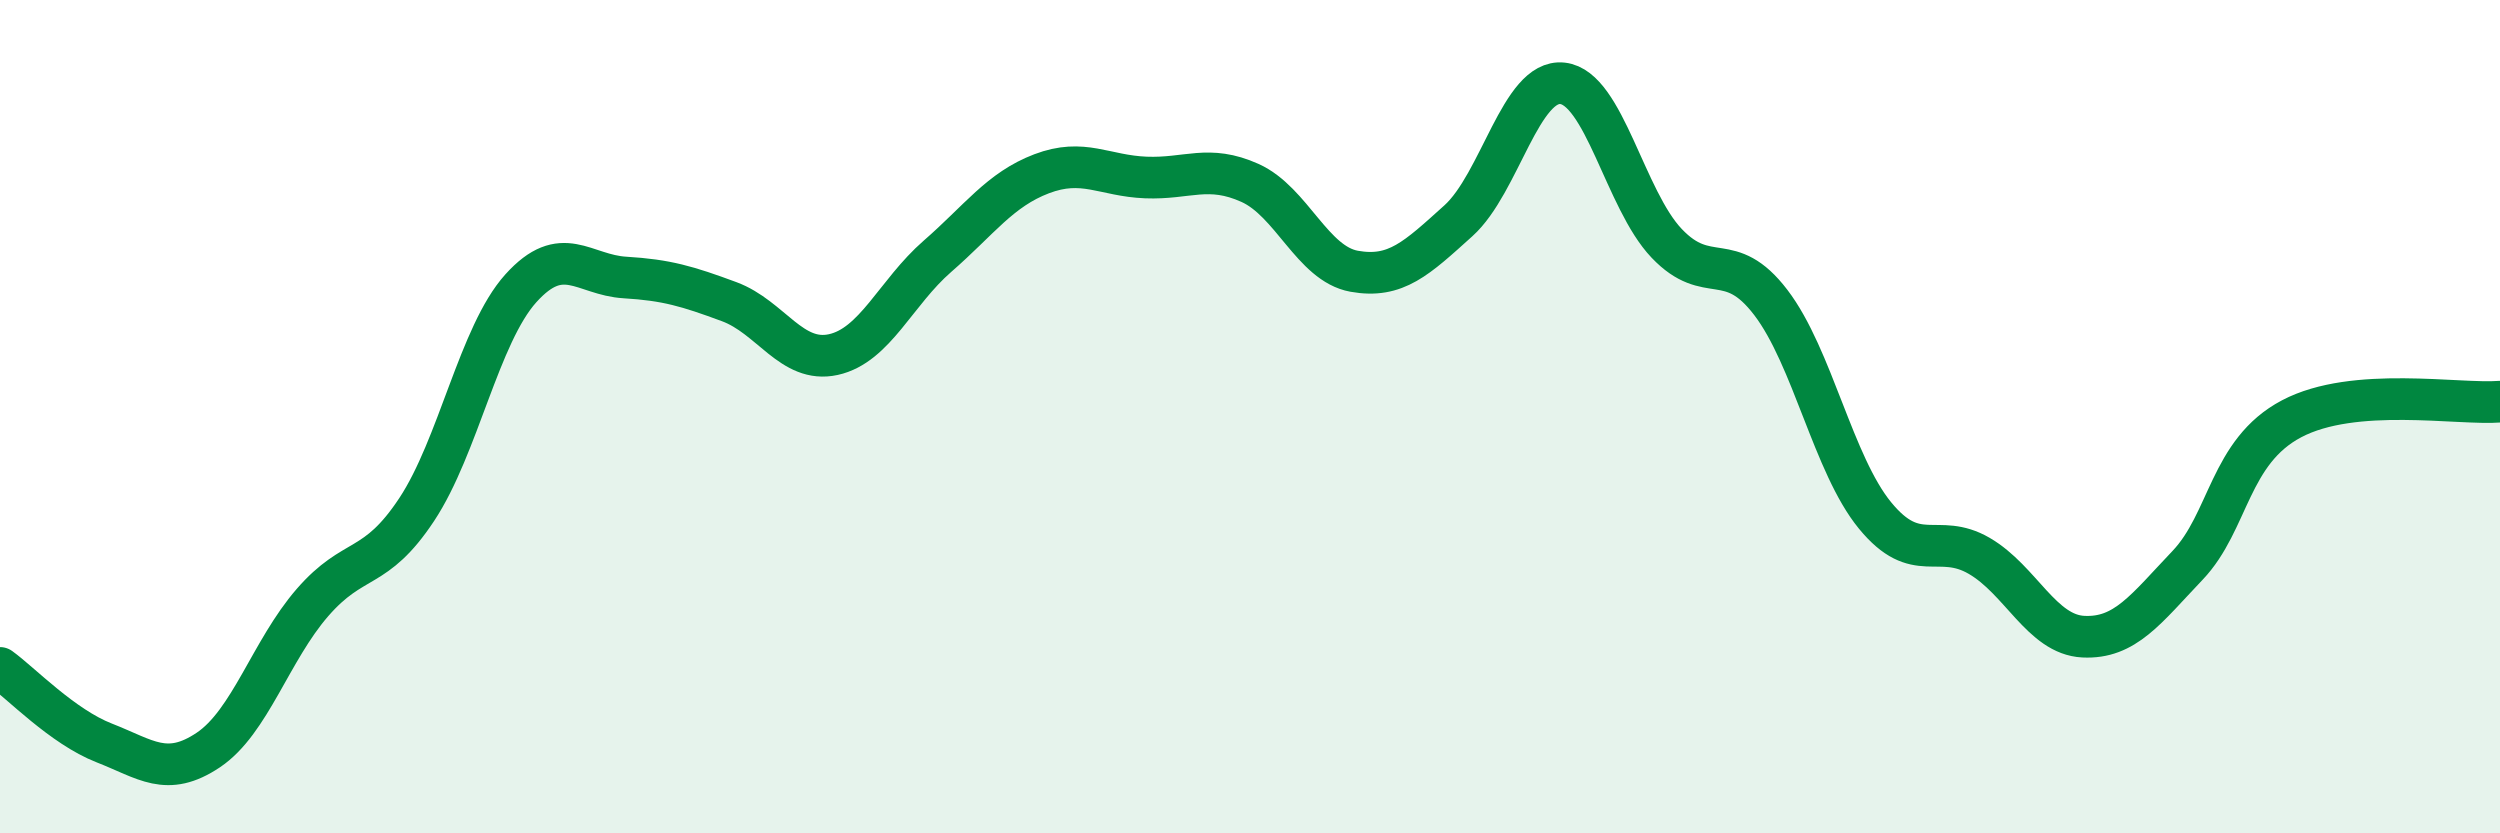 
    <svg width="60" height="20" viewBox="0 0 60 20" xmlns="http://www.w3.org/2000/svg">
      <path
        d="M 0,16.03 C 0.5,16.39 1.5,17.44 2.5,17.83 C 3.5,18.22 4,18.67 5,18 C 6,17.33 6.5,15.61 7.5,14.46 C 8.5,13.31 9,13.74 10,12.23 C 11,10.72 11.5,8.03 12.5,6.92 C 13.5,5.81 14,6.6 15,6.66 C 16,6.72 16.5,6.87 17.5,7.24 C 18.5,7.61 19,8.73 20,8.51 C 21,8.29 21.5,7.02 22.5,6.15 C 23.5,5.28 24,4.55 25,4.17 C 26,3.79 26.5,4.22 27.5,4.26 C 28.5,4.3 29,3.94 30,4.39 C 31,4.84 31.5,6.33 32.5,6.51 C 33.5,6.69 34,6.2 35,5.3 C 36,4.4 36.5,1.89 37.5,2 C 38.5,2.11 39,4.79 40,5.84 C 41,6.89 41.5,5.95 42.5,7.26 C 43.5,8.57 44,11.15 45,12.37 C 46,13.59 46.5,12.76 47.5,13.34 C 48.5,13.92 49,15.23 50,15.28 C 51,15.33 51.5,14.62 52.5,13.57 C 53.5,12.52 53.5,10.84 55,10.05 C 56.5,9.26 59,9.72 60,9.64L60 20L0 20Z"
        fill="#008740"
        opacity="0.1"
        stroke-linecap="round"
        stroke-linejoin="round"
      />
      <path
        d="M 0,16.03 C 0.5,16.39 1.5,17.44 2.5,17.83 C 3.5,18.22 4,18.67 5,18 C 6,17.33 6.5,15.61 7.5,14.46 C 8.5,13.31 9,13.74 10,12.23 C 11,10.72 11.5,8.03 12.5,6.92 C 13.5,5.81 14,6.6 15,6.66 C 16,6.72 16.5,6.87 17.5,7.24 C 18.5,7.61 19,8.73 20,8.51 C 21,8.29 21.5,7.02 22.5,6.15 C 23.5,5.28 24,4.55 25,4.17 C 26,3.79 26.5,4.22 27.5,4.26 C 28.5,4.3 29,3.94 30,4.39 C 31,4.84 31.5,6.33 32.5,6.51 C 33.5,6.69 34,6.2 35,5.3 C 36,4.4 36.5,1.89 37.5,2 C 38.5,2.11 39,4.79 40,5.84 C 41,6.89 41.5,5.95 42.5,7.26 C 43.5,8.57 44,11.15 45,12.37 C 46,13.59 46.5,12.76 47.5,13.34 C 48.5,13.92 49,15.23 50,15.28 C 51,15.33 51.5,14.62 52.5,13.57 C 53.5,12.52 53.5,10.84 55,10.05 C 56.5,9.26 59,9.72 60,9.64"
        stroke="#008740"
        stroke-width="1"
        fill="none"
        stroke-linecap="round"
        stroke-linejoin="round"
      />
    </svg>
  